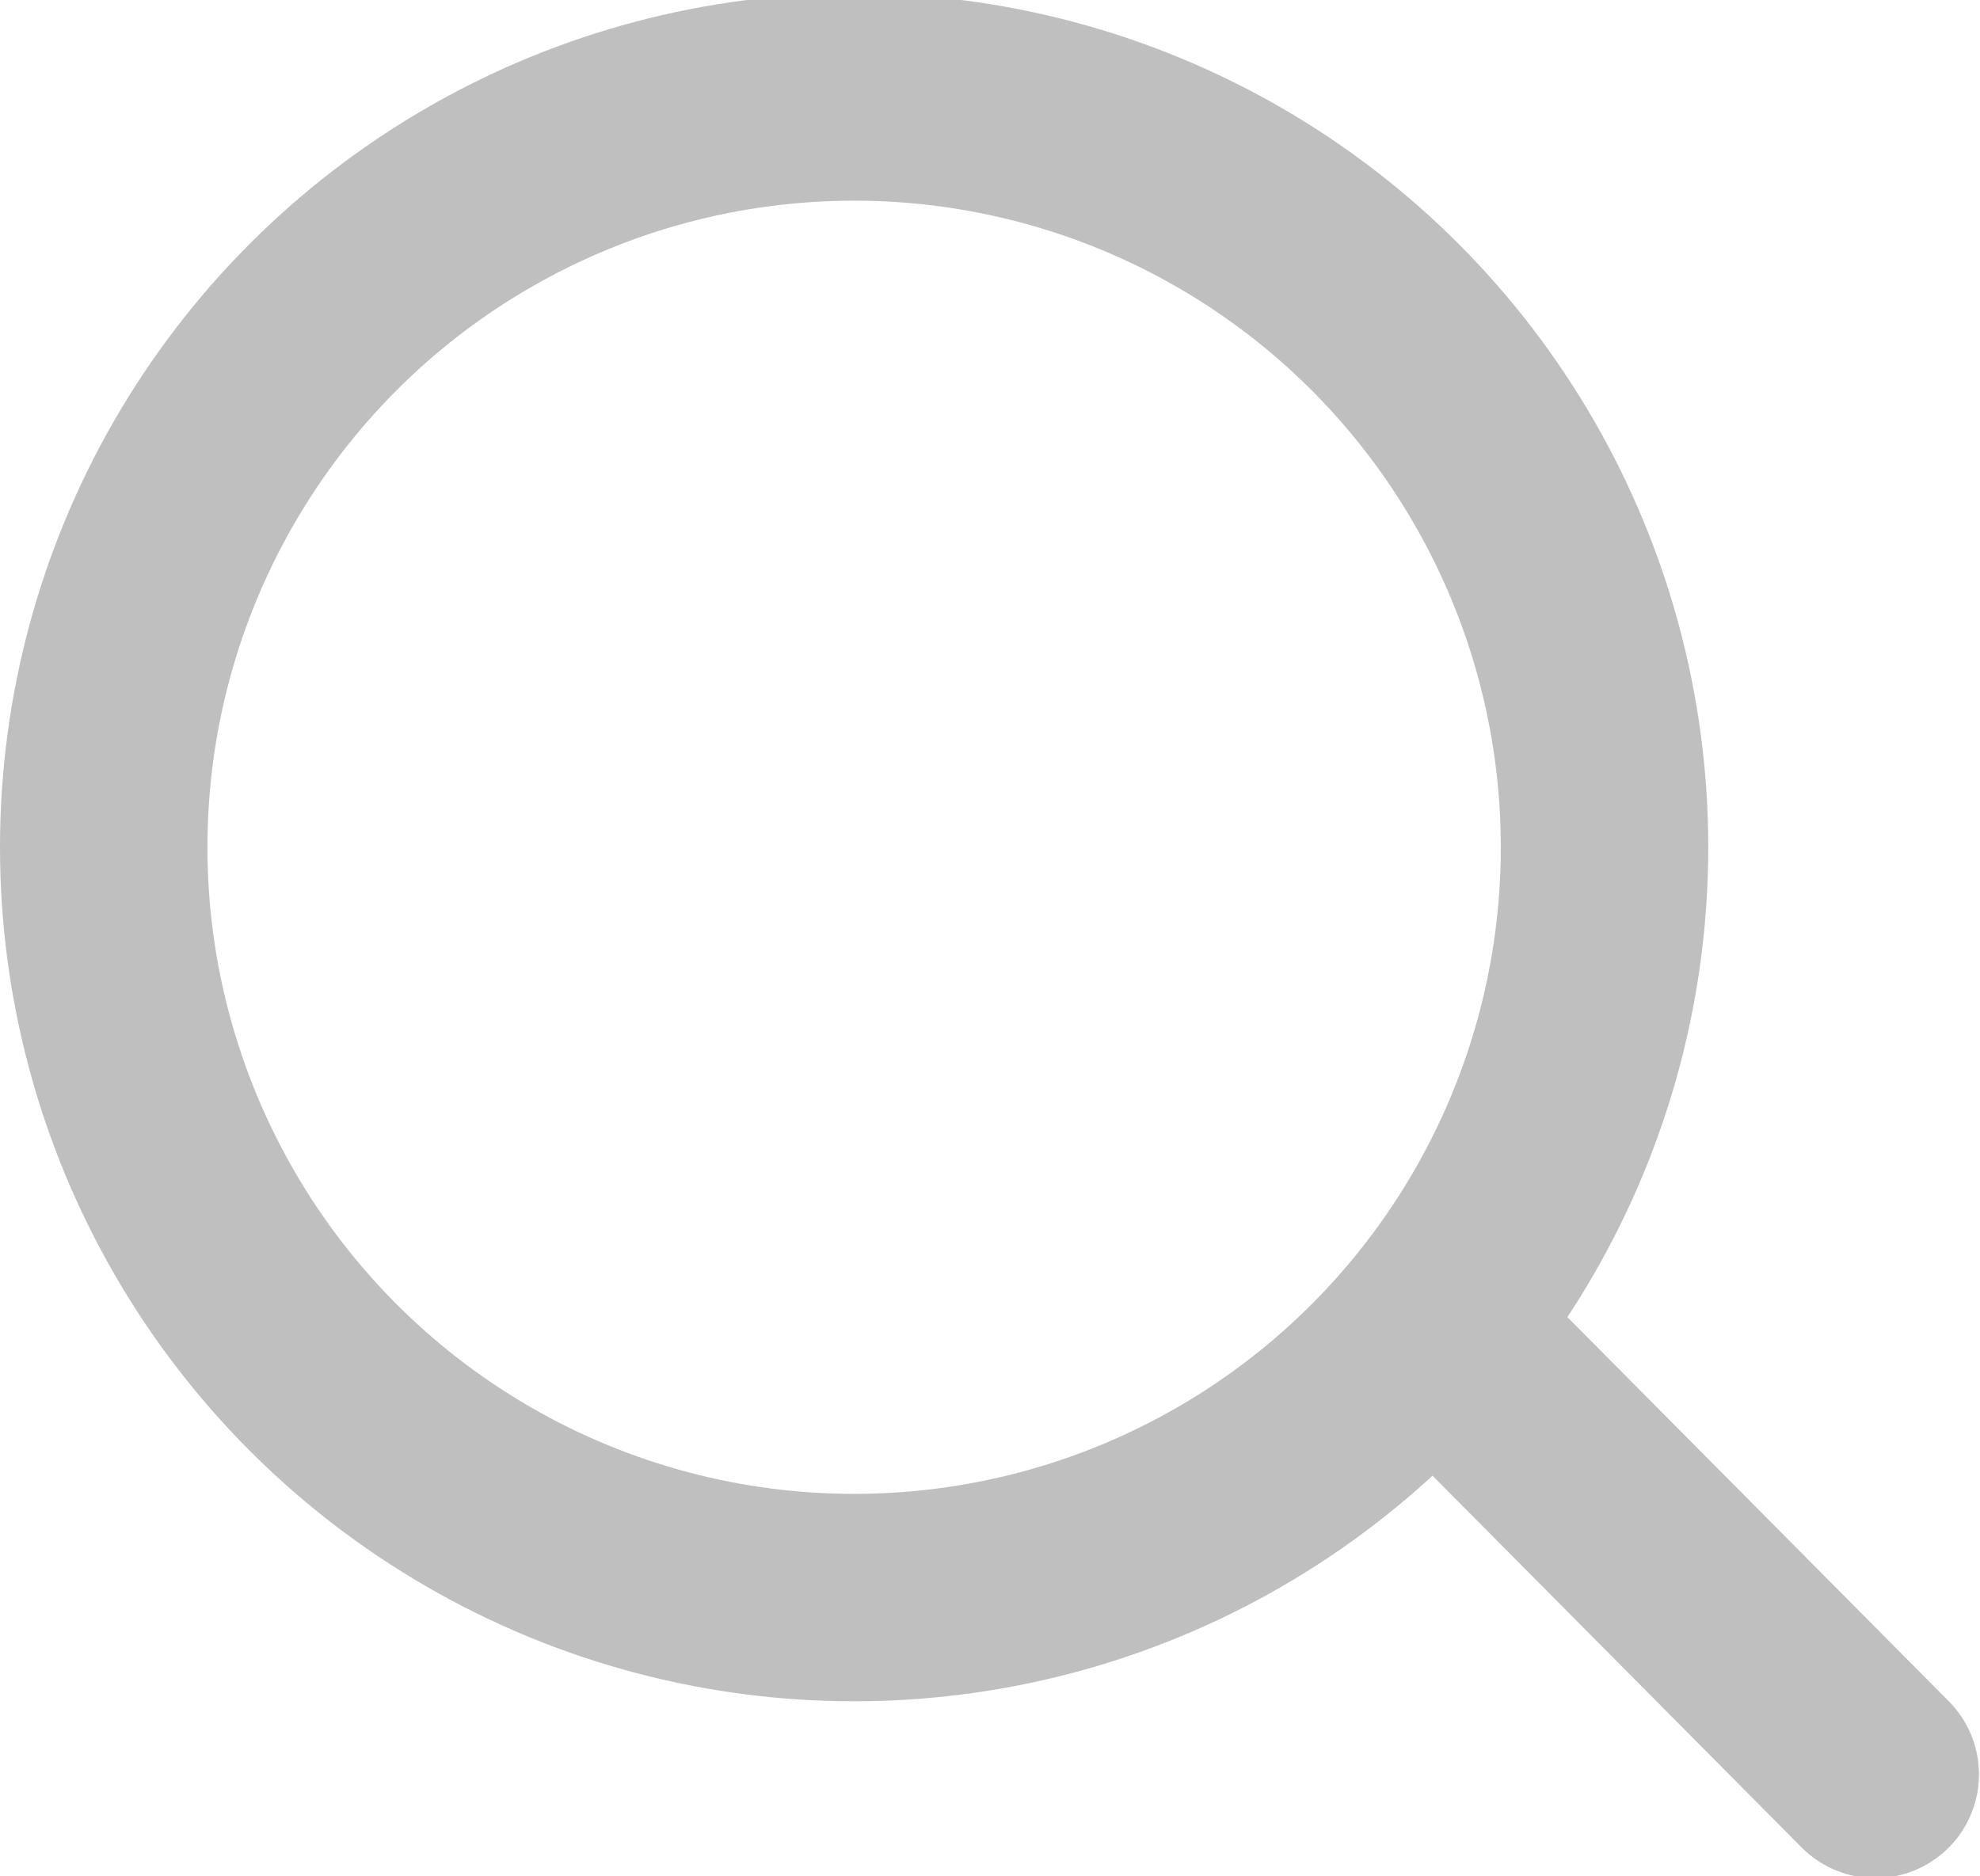 <svg id="qr_icon.svg" xmlns="http://www.w3.org/2000/svg" width="19.09" height="18.09" viewBox="0 0 19.09 18.09">
  <defs>
    <style>
      .cls-1, .cls-2 {
        fill: none;
        stroke: #bfbfbf;
        stroke-width: 2px;
      }

      .cls-2 {
        stroke-linecap: round;
        fill-rule: evenodd;
      }
    </style>
  </defs>
  <circle id="楕円形_3" data-name="楕円形 3" class="cls-1" cx="8.235" cy="8.17" r="7.235"/>
  <path id="シェイプ_2" data-name="シェイプ 2" class="cls-2" d="M4757,1783l4.08,4.11" transform="translate(-4743 -1770)"/>
</svg>
